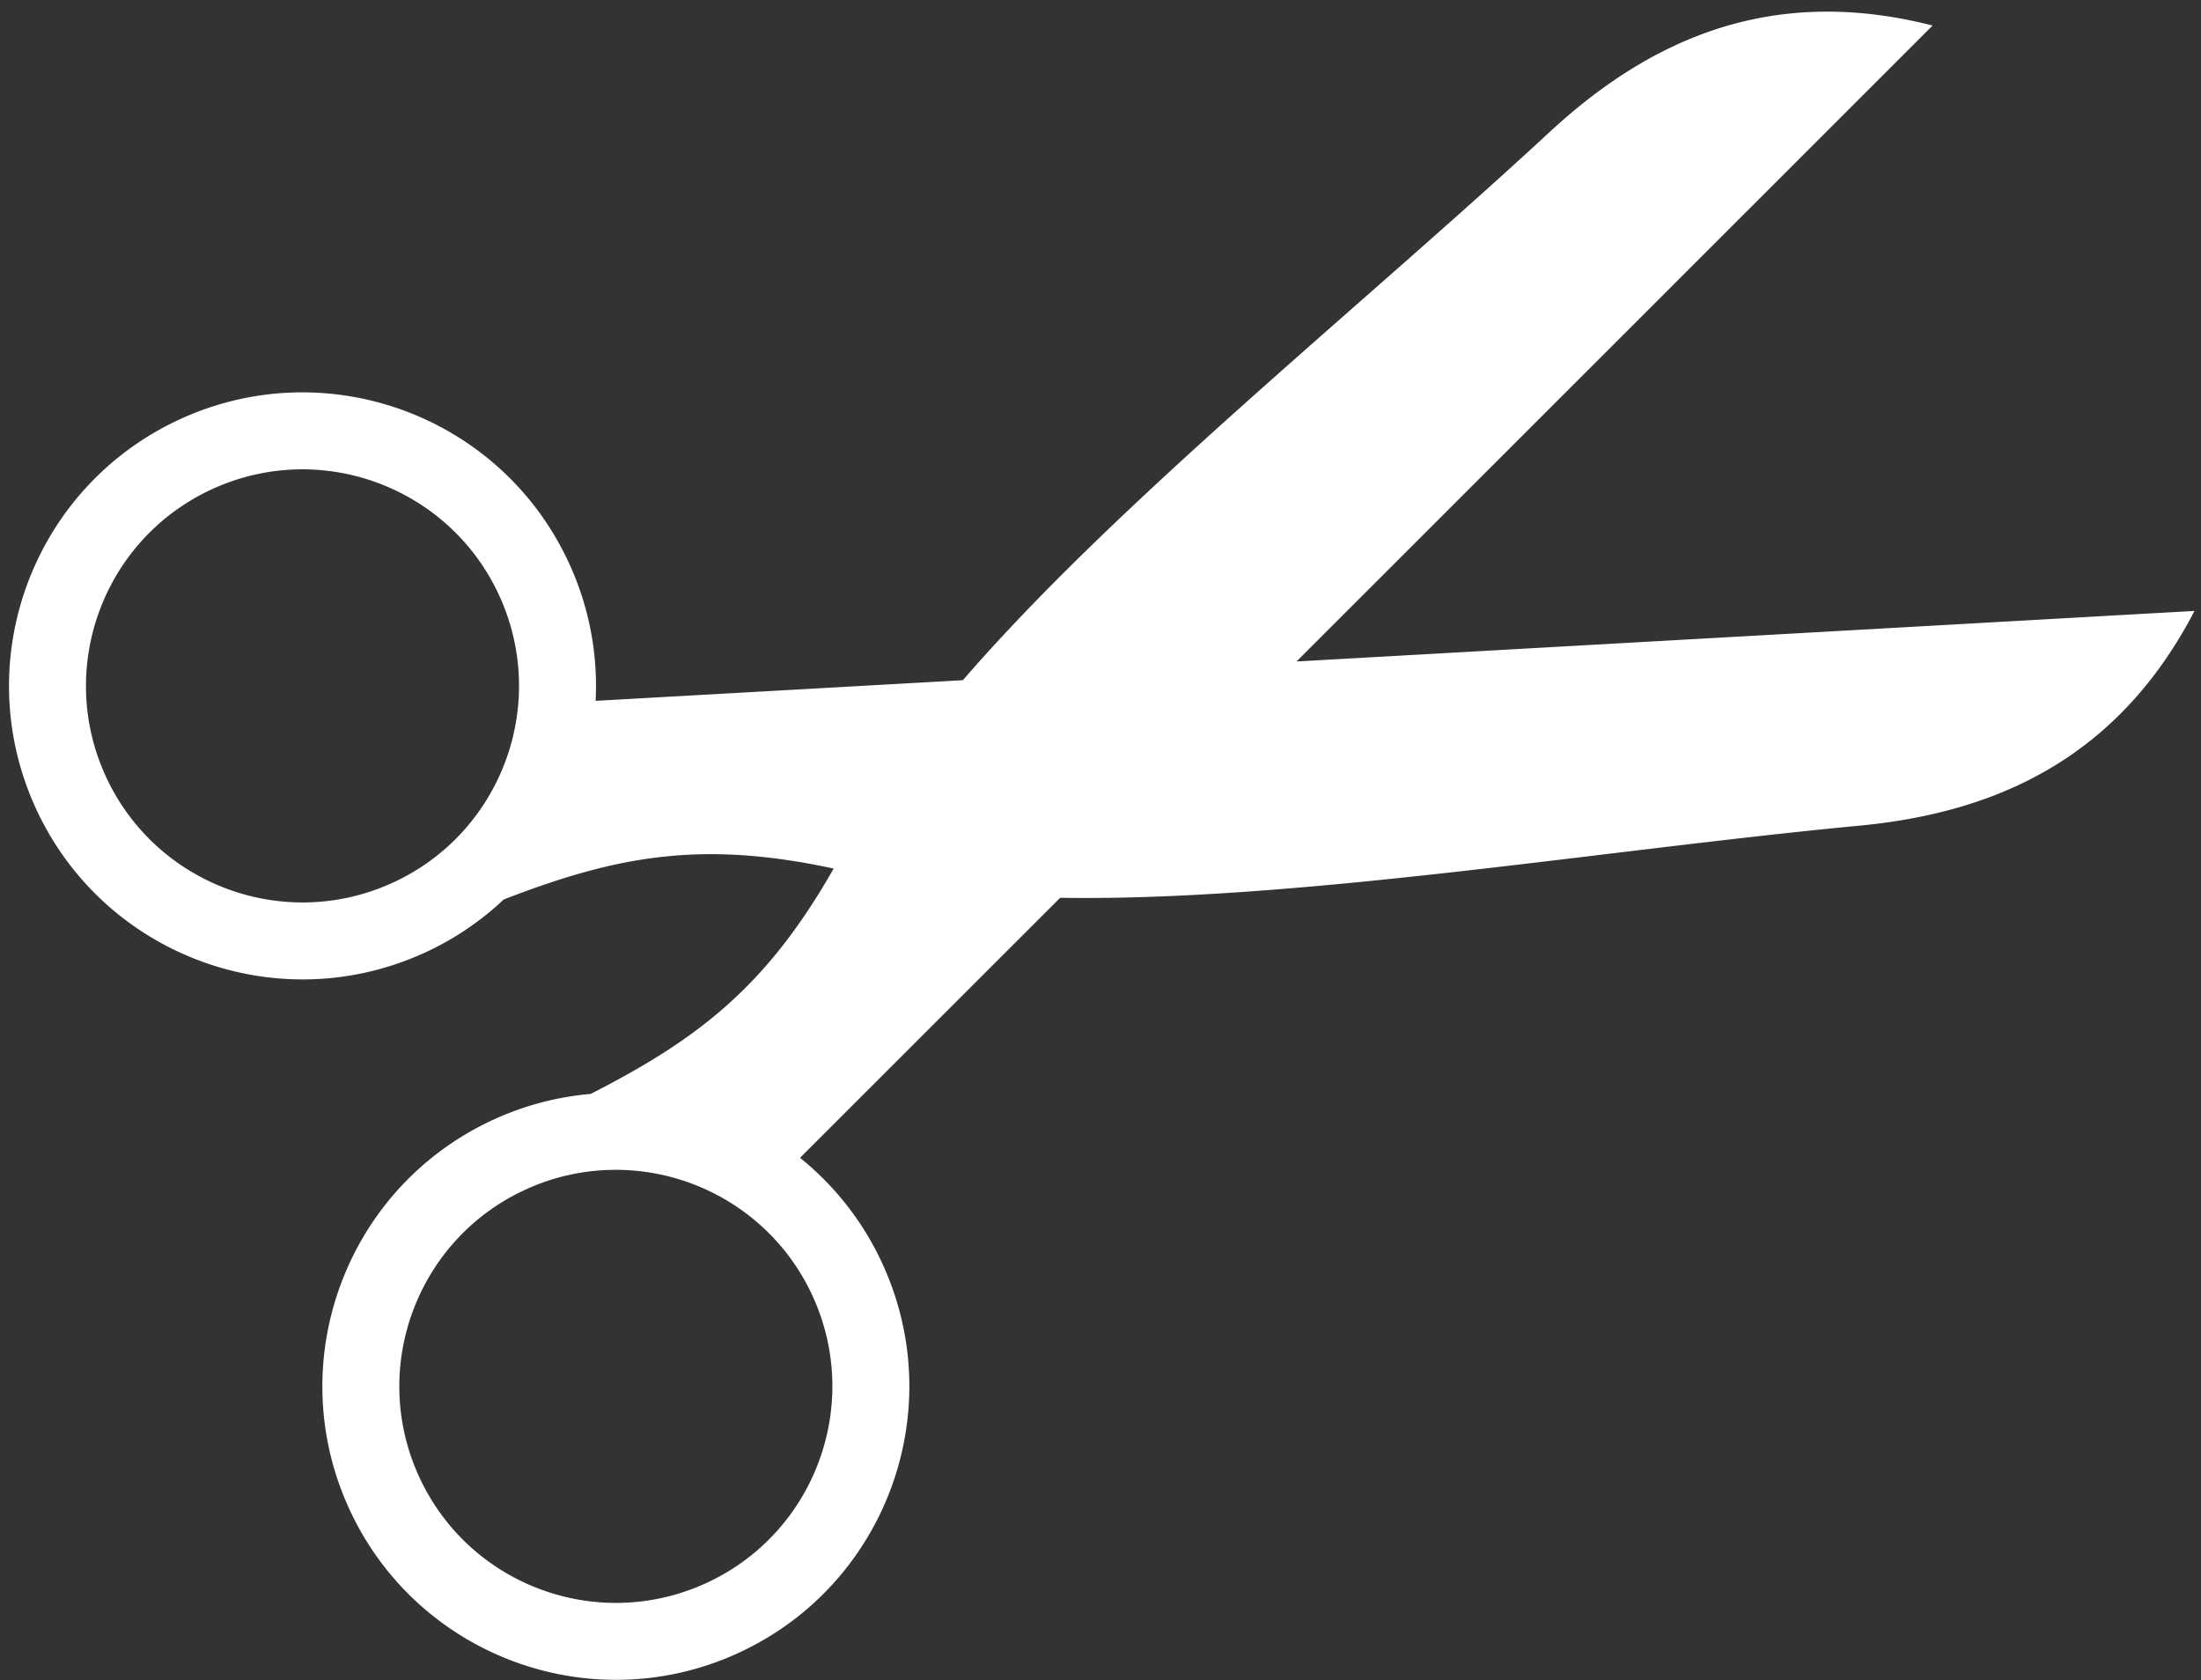 <?xml version="1.0" encoding="utf-8"?><svg xmlns="http://www.w3.org/2000/svg" width="131" height="100" viewBox="0 0 131 100"><rect x="0" y="0" width="131" height="100" fill="#333333" stroke="none"/><g><g><g><path fill="#ffffff" d="M130.613 36.357c-4.596 8.848-11.9 12.016-19.949 12.78-15.332 1.454-33.535 4.517-47.565 4.292L47.617 68.903a17.42 17.42 0 0 1 4.979 6.47c3.939 8.803-.006 19.132-8.81 23.071-8.804 3.938-19.133-.006-23.073-8.808-3.938-8.805.005-19.133 8.809-23.073a17.434 17.434 0 0 1 5.634-1.462c6.432-3.28 10.484-6.42 14.462-13.412-7.865-1.694-12.904-.768-19.638 1.842a17.43 17.43 0 0 1-4.844 3.23c-8.804 3.936-19.134-.007-23.073-8.81-3.939-8.805.005-19.135 8.809-23.075 8.804-3.937 19.134.006 23.073 8.81a17.404 17.404 0 0 1 1.505 8.022l21.858-1.228c9.183-10.61 23.6-22.14 34.9-32.602C96.75 3.673 102.051.732 108.619.693c2.012-.013 4.141.248 6.406.827L77.167 39.365zM23.267 52.58c6.495-2.905 9.404-10.529 6.498-17.024-2.178-4.872-7.013-7.724-12.032-7.623a12.87 12.87 0 0 0-4.992 1.125c-6.495 2.905-9.403 10.53-6.498 17.024 2.905 6.494 10.529 9.403 17.024 6.498zm25.149 24.662c-2.179-4.87-7.014-7.727-12.033-7.62a12.804 12.804 0 0 0-4.991 1.121c-6.496 2.904-9.405 10.53-6.498 17.024 2.904 6.496 10.528 9.404 17.023 6.497 6.493-2.905 9.404-10.528 6.499-17.022z"/></g></g></g></svg>